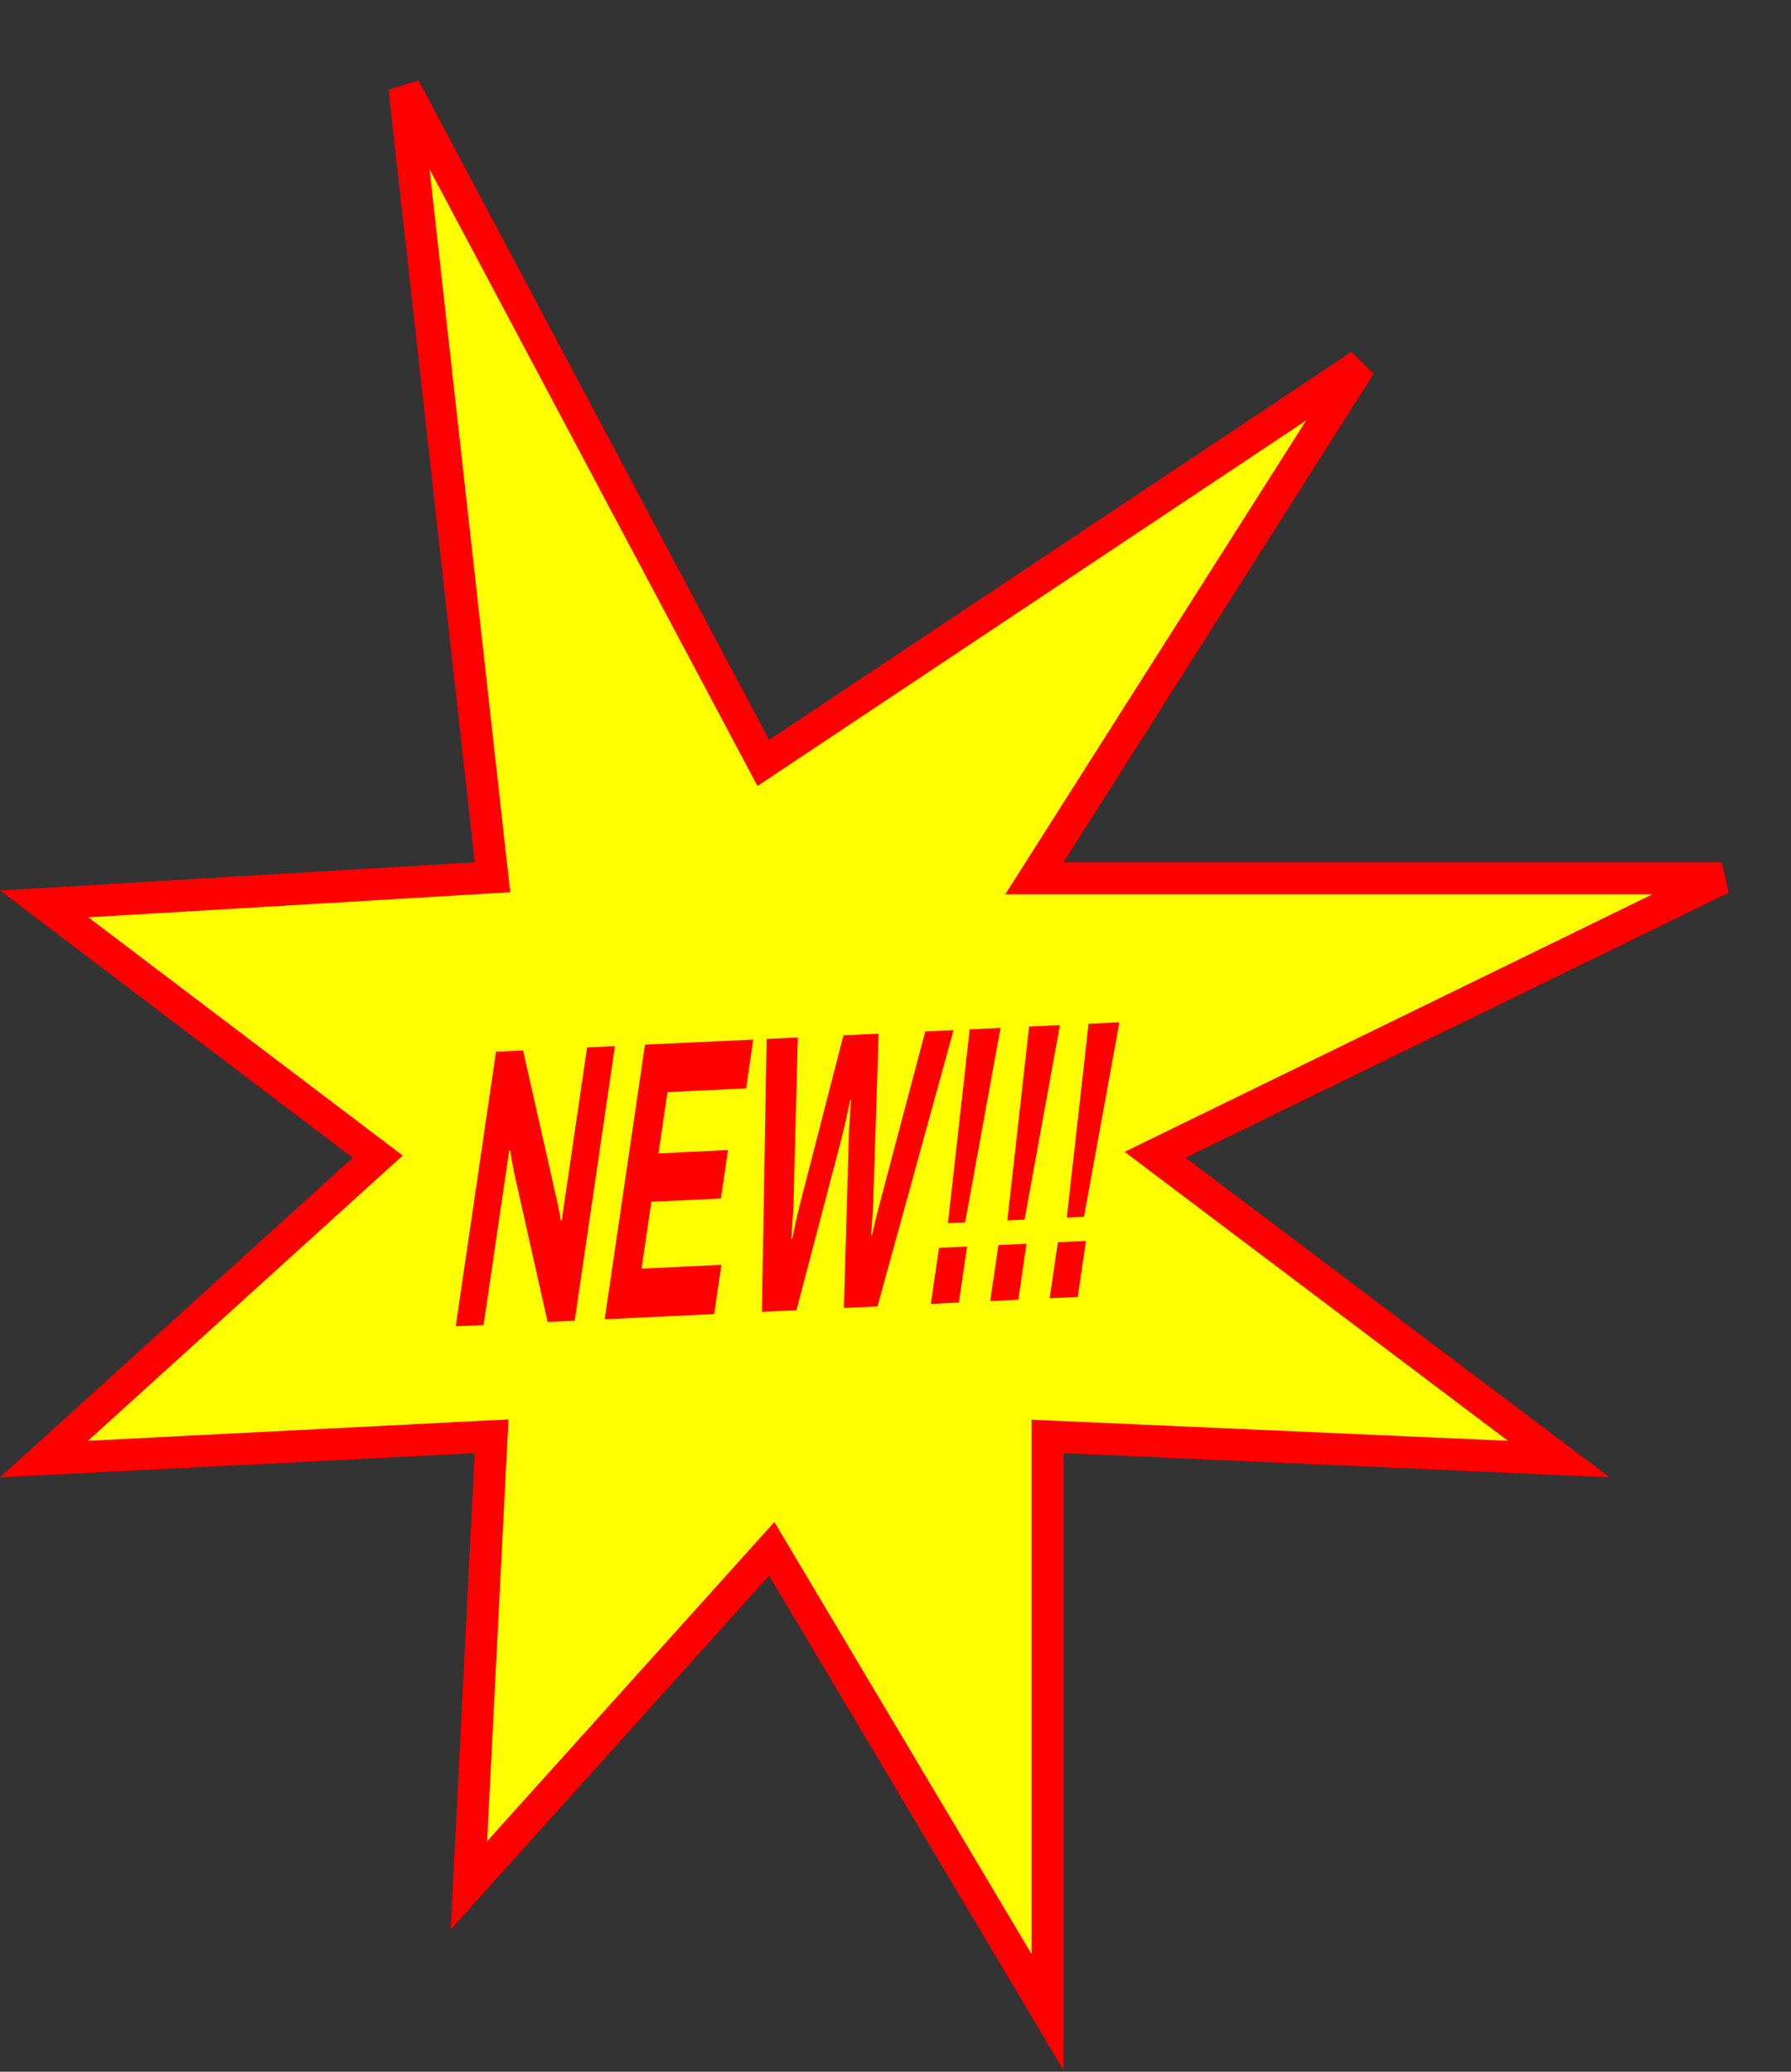 <svg width="224" height="259" viewBox="0 0 224 259" fill="none" xmlns="http://www.w3.org/2000/svg">
<rect x="0" y="0" width="224" height="259" fill="#333333" stroke="none"/>
<path d="M94.427 93.424L95.463 95.373L97.301 94.15L170.117 45.658L131.322 106.727L129.37 109.799H215.339L147.399 142.936L144.466 144.366L147.073 146.331L194.953 182.405L133.099 179.669L131.011 179.577V251.537L97.91 195.958L96.522 193.626L94.706 195.644L58.645 235.704L61.371 181.769L61.483 179.558L59.273 179.67L5.498 182.406L45.45 146.216L47.239 144.596L45.315 143.139L5.524 113.003L59.492 109.796L61.596 109.671L61.361 107.577L50.577 10.982L94.427 93.424Z" fill="#FFFF00" stroke="#FF0000" stroke-width="4"/>
<path d="M57 165.804L62.037 131.477L65.422 131.318L69.526 149.511C69.591 149.74 69.665 150.067 69.75 150.494C69.839 150.887 69.921 151.281 69.994 151.675C70.067 152.069 70.111 152.382 70.126 152.613L70.25 152.607C70.333 152.04 70.414 151.49 70.492 150.956C70.575 150.389 70.649 149.889 70.712 149.455L73.429 130.94L76.913 130.776L71.876 165.103L68.491 165.263L64.305 146.626C64.209 146.167 64.112 145.658 64.014 145.099C63.916 144.541 63.848 144.113 63.809 143.817L63.686 143.823C63.612 144.323 63.539 144.824 63.465 145.324C63.397 145.791 63.331 146.241 63.267 146.675L60.484 165.64L57 165.804Z" fill="#FF0000"/>
<path d="M75.63 164.926L80.667 130.599L94.209 129.961L93.313 136.066L83.478 136.53L82.355 144.186L91.053 143.776L90.164 149.83L81.466 150.24L80.24 158.597L90.223 158.126L89.32 164.281L75.63 164.926Z" fill="#FF0000"/>
<path d="M95.291 164L95.88 129.883L99.784 129.699L99.252 150.048C99.257 150.346 99.241 150.794 99.202 151.392C99.168 151.957 99.13 152.555 99.086 153.187C99.043 153.818 99 154.383 98.96 154.882L99.084 154.876C99.17 154.508 99.256 154.09 99.341 153.622C99.443 153.153 99.542 152.701 99.638 152.266C99.756 151.797 99.861 151.361 99.953 150.959C100.061 150.557 100.14 150.238 100.191 150.004L105.492 129.43L109.891 129.223L109.235 149.578C109.236 149.909 109.219 150.357 109.185 150.922C109.152 151.487 109.113 152.085 109.069 152.716C109.026 153.348 108.984 153.913 108.943 154.412L109.067 154.406C109.154 154.038 109.245 153.636 109.342 153.2C109.455 152.764 109.56 152.329 109.656 151.894C109.774 151.424 109.887 150.988 109.996 150.586C110.104 150.183 110.196 149.831 110.273 149.529L115.723 128.948L119.257 128.781L109.747 163.319L105.546 163.517L106.149 142.518C106.168 142.053 106.188 141.522 106.211 140.925C106.254 140.293 106.295 139.678 106.334 139.08C106.373 138.482 106.41 137.95 106.445 137.485L106.347 137.49C106.245 137.958 106.123 138.51 105.981 139.147C105.855 139.782 105.715 140.401 105.561 141.005C105.423 141.608 105.298 142.127 105.185 142.563L99.615 163.796L95.291 164Z" fill="#FF0000"/>
<path d="M118.559 152.915L121.28 128.686L125.135 128.504L120.709 152.814L118.559 152.915ZM116.416 163.005L117.444 155.999L120.953 155.834L119.925 162.839L116.416 163.005Z" fill="#FF0000"/>
<path d="M125.991 152.565L128.712 128.336L132.567 128.154L128.141 152.464L125.991 152.565ZM123.848 162.654L124.876 155.649L128.385 155.484L127.357 162.489L123.848 162.654Z" fill="#FF0000"/>
<path d="M133.424 152.215L136.145 127.986L140 127.804L135.574 152.114L133.424 152.215ZM131.281 162.304L132.309 155.299L135.818 155.133L134.79 162.139L131.281 162.304Z" fill="#FF0000"/>
</svg>
